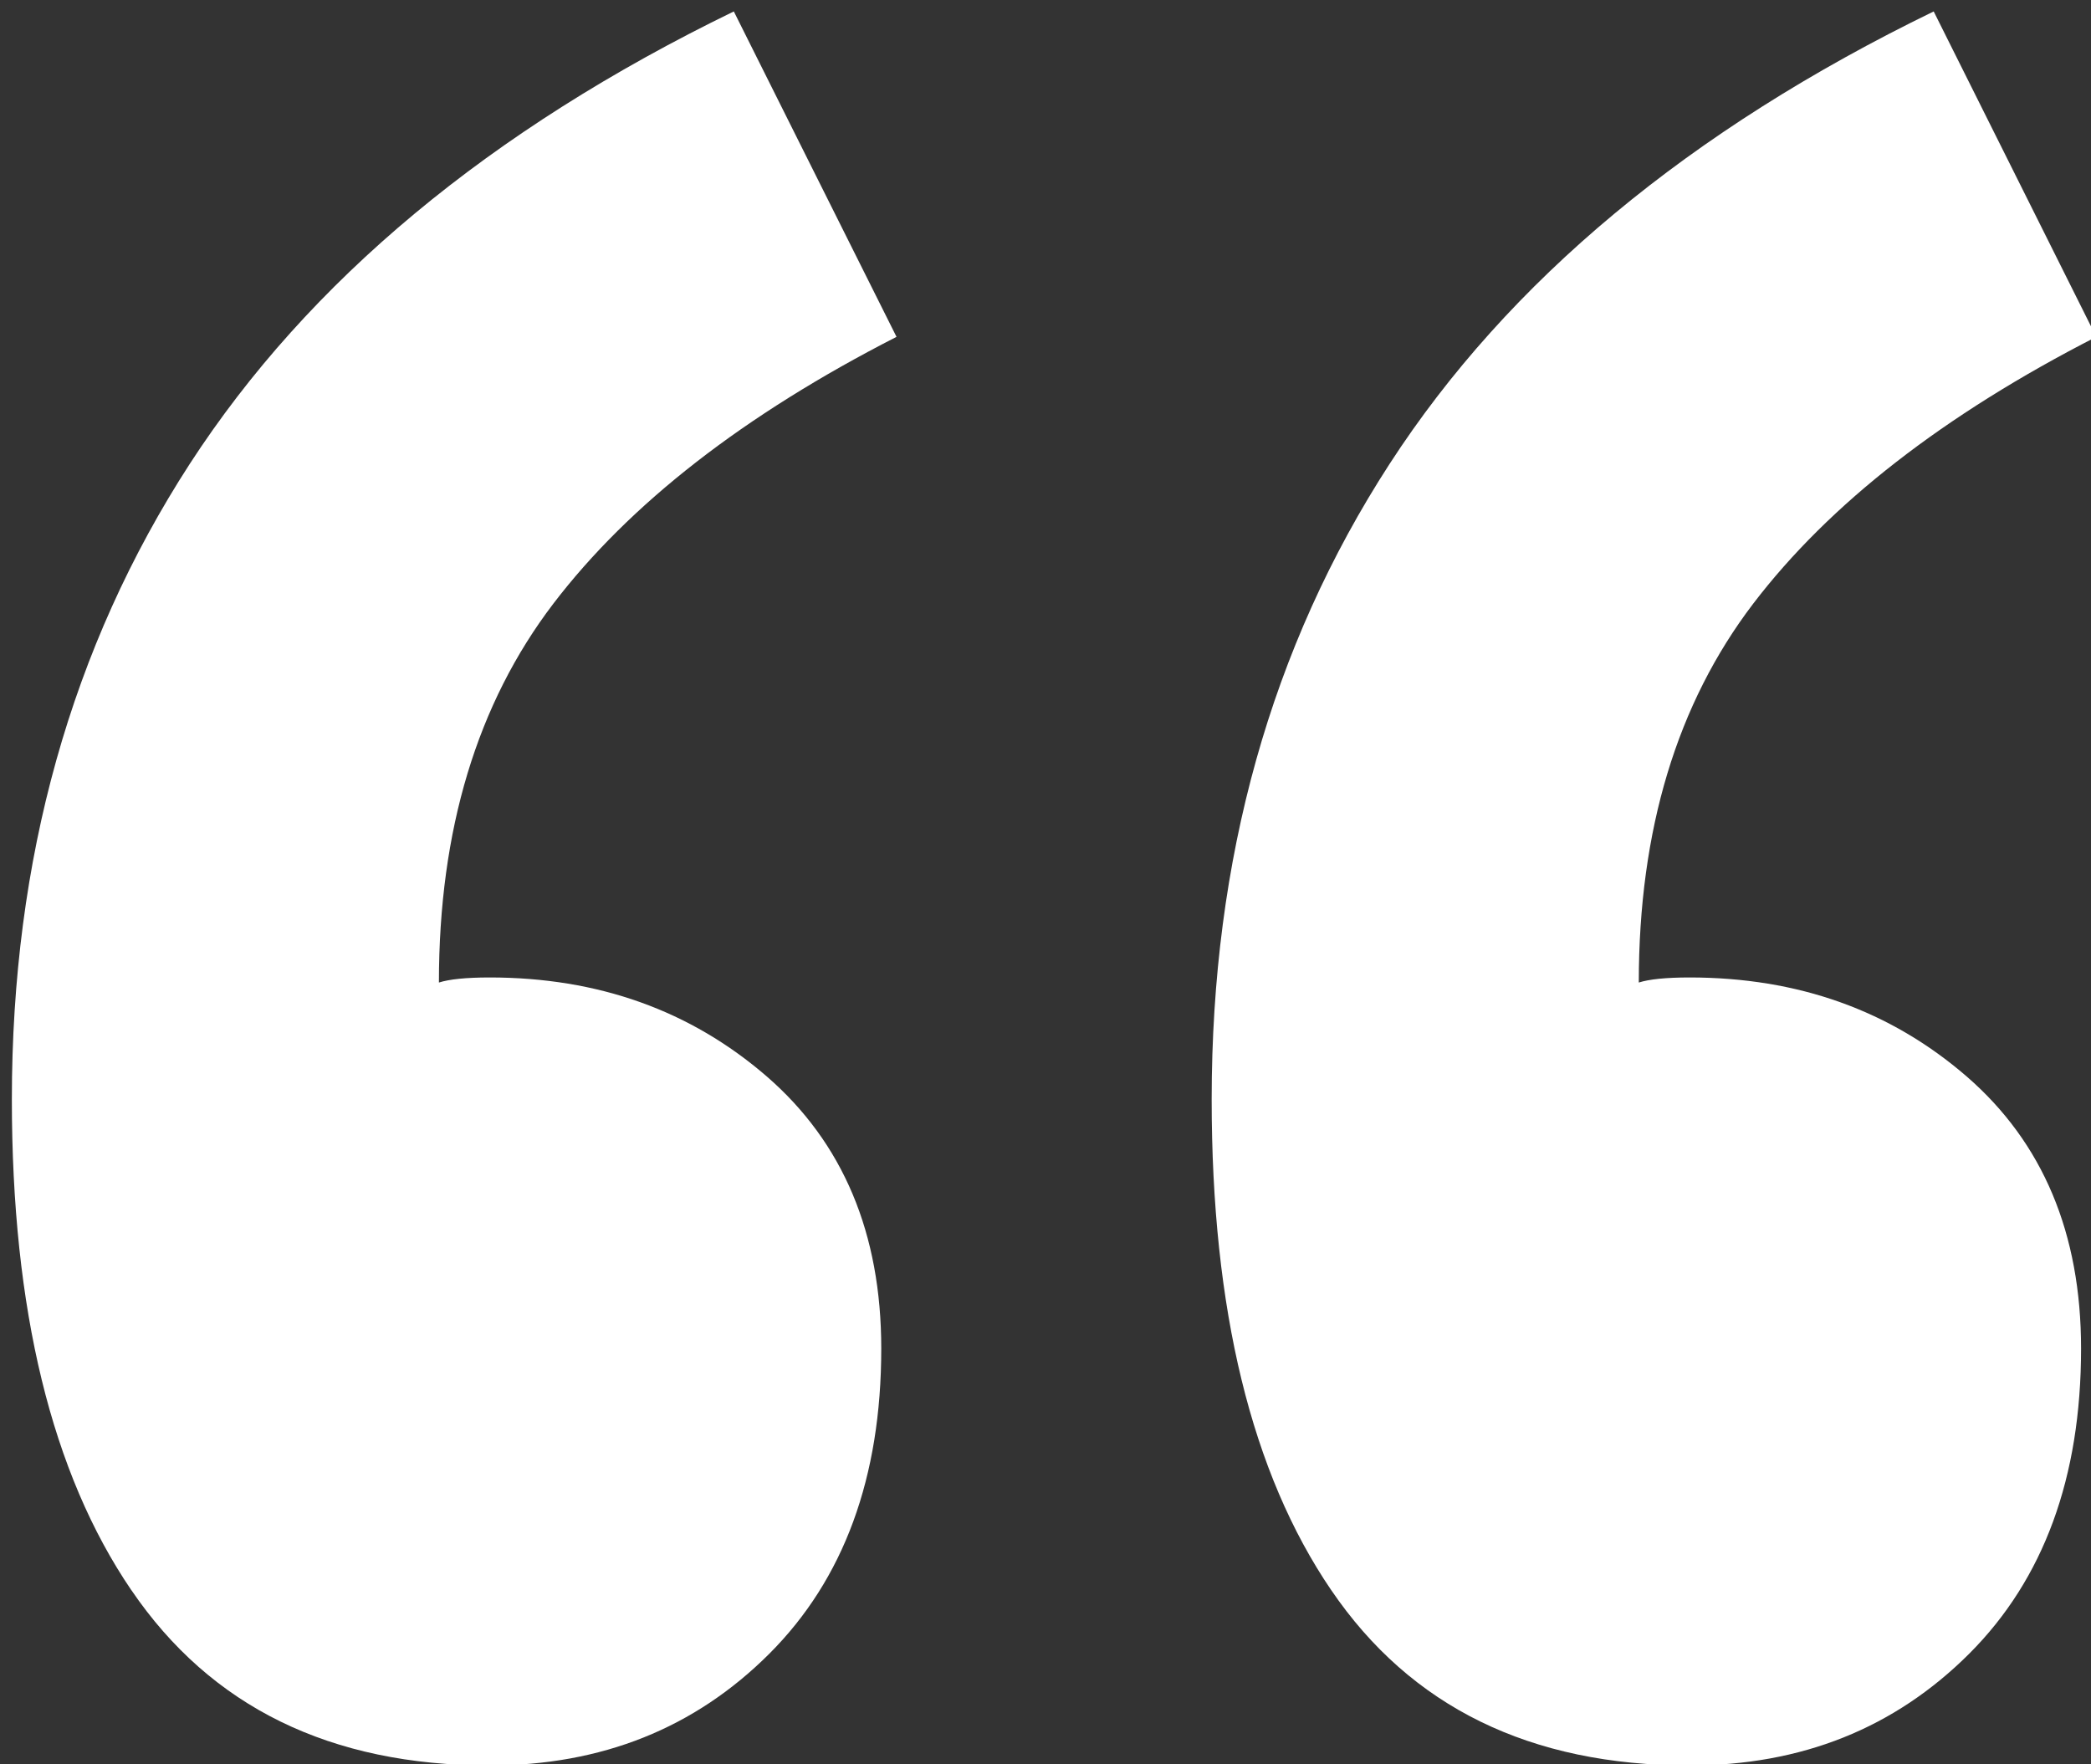 <svg xmlns="http://www.w3.org/2000/svg" width="64" height="54" viewBox="0 0 64 54"><rect x="0" y="0" width="64" height="54" fill="#333333" stroke="none"/><g><g><path fill="#fff" d="M4.02 48.67C1.58 45.087.363 40.085.363 33.65c0-7.365 1.817-13.848 5.445-19.452C9.442 8.598 14.987 3.982 22.46.35l4.98 9.96c-4.67 2.387-8.171 5.11-10.505 8.168-2.333 3.062-3.501 6.924-3.501 11.594.313-.1.829-.155 1.554-.155 3.32 0 6.148 1.01 8.485 3.033 2.33 2.023 3.5 4.8 3.5 8.326 0 3.945-1.145 7.057-3.424 9.337-2.283 2.282-5.135 3.422-8.561 3.422-4.875 0-8.532-1.789-10.967-5.366zm36.726 0c-2.441-3.582-3.66-8.584-3.66-15.02 0-7.365 1.814-13.848 5.446-19.452 3.63-5.6 9.18-10.216 16.653-13.848l4.976 9.96c-4.666 2.387-8.168 5.11-10.501 8.168-2.333 3.062-3.501 6.924-3.501 11.594.313-.1.829-.155 1.554-.155 3.32 0 6.148 1.01 8.485 3.033 2.33 2.023 3.498 4.8 3.498 8.326 0 3.945-1.143 7.057-3.422 9.337-2.286 2.282-5.135 3.422-8.561 3.422-4.875 0-8.532-1.789-10.967-5.366z"/></g></g></svg>